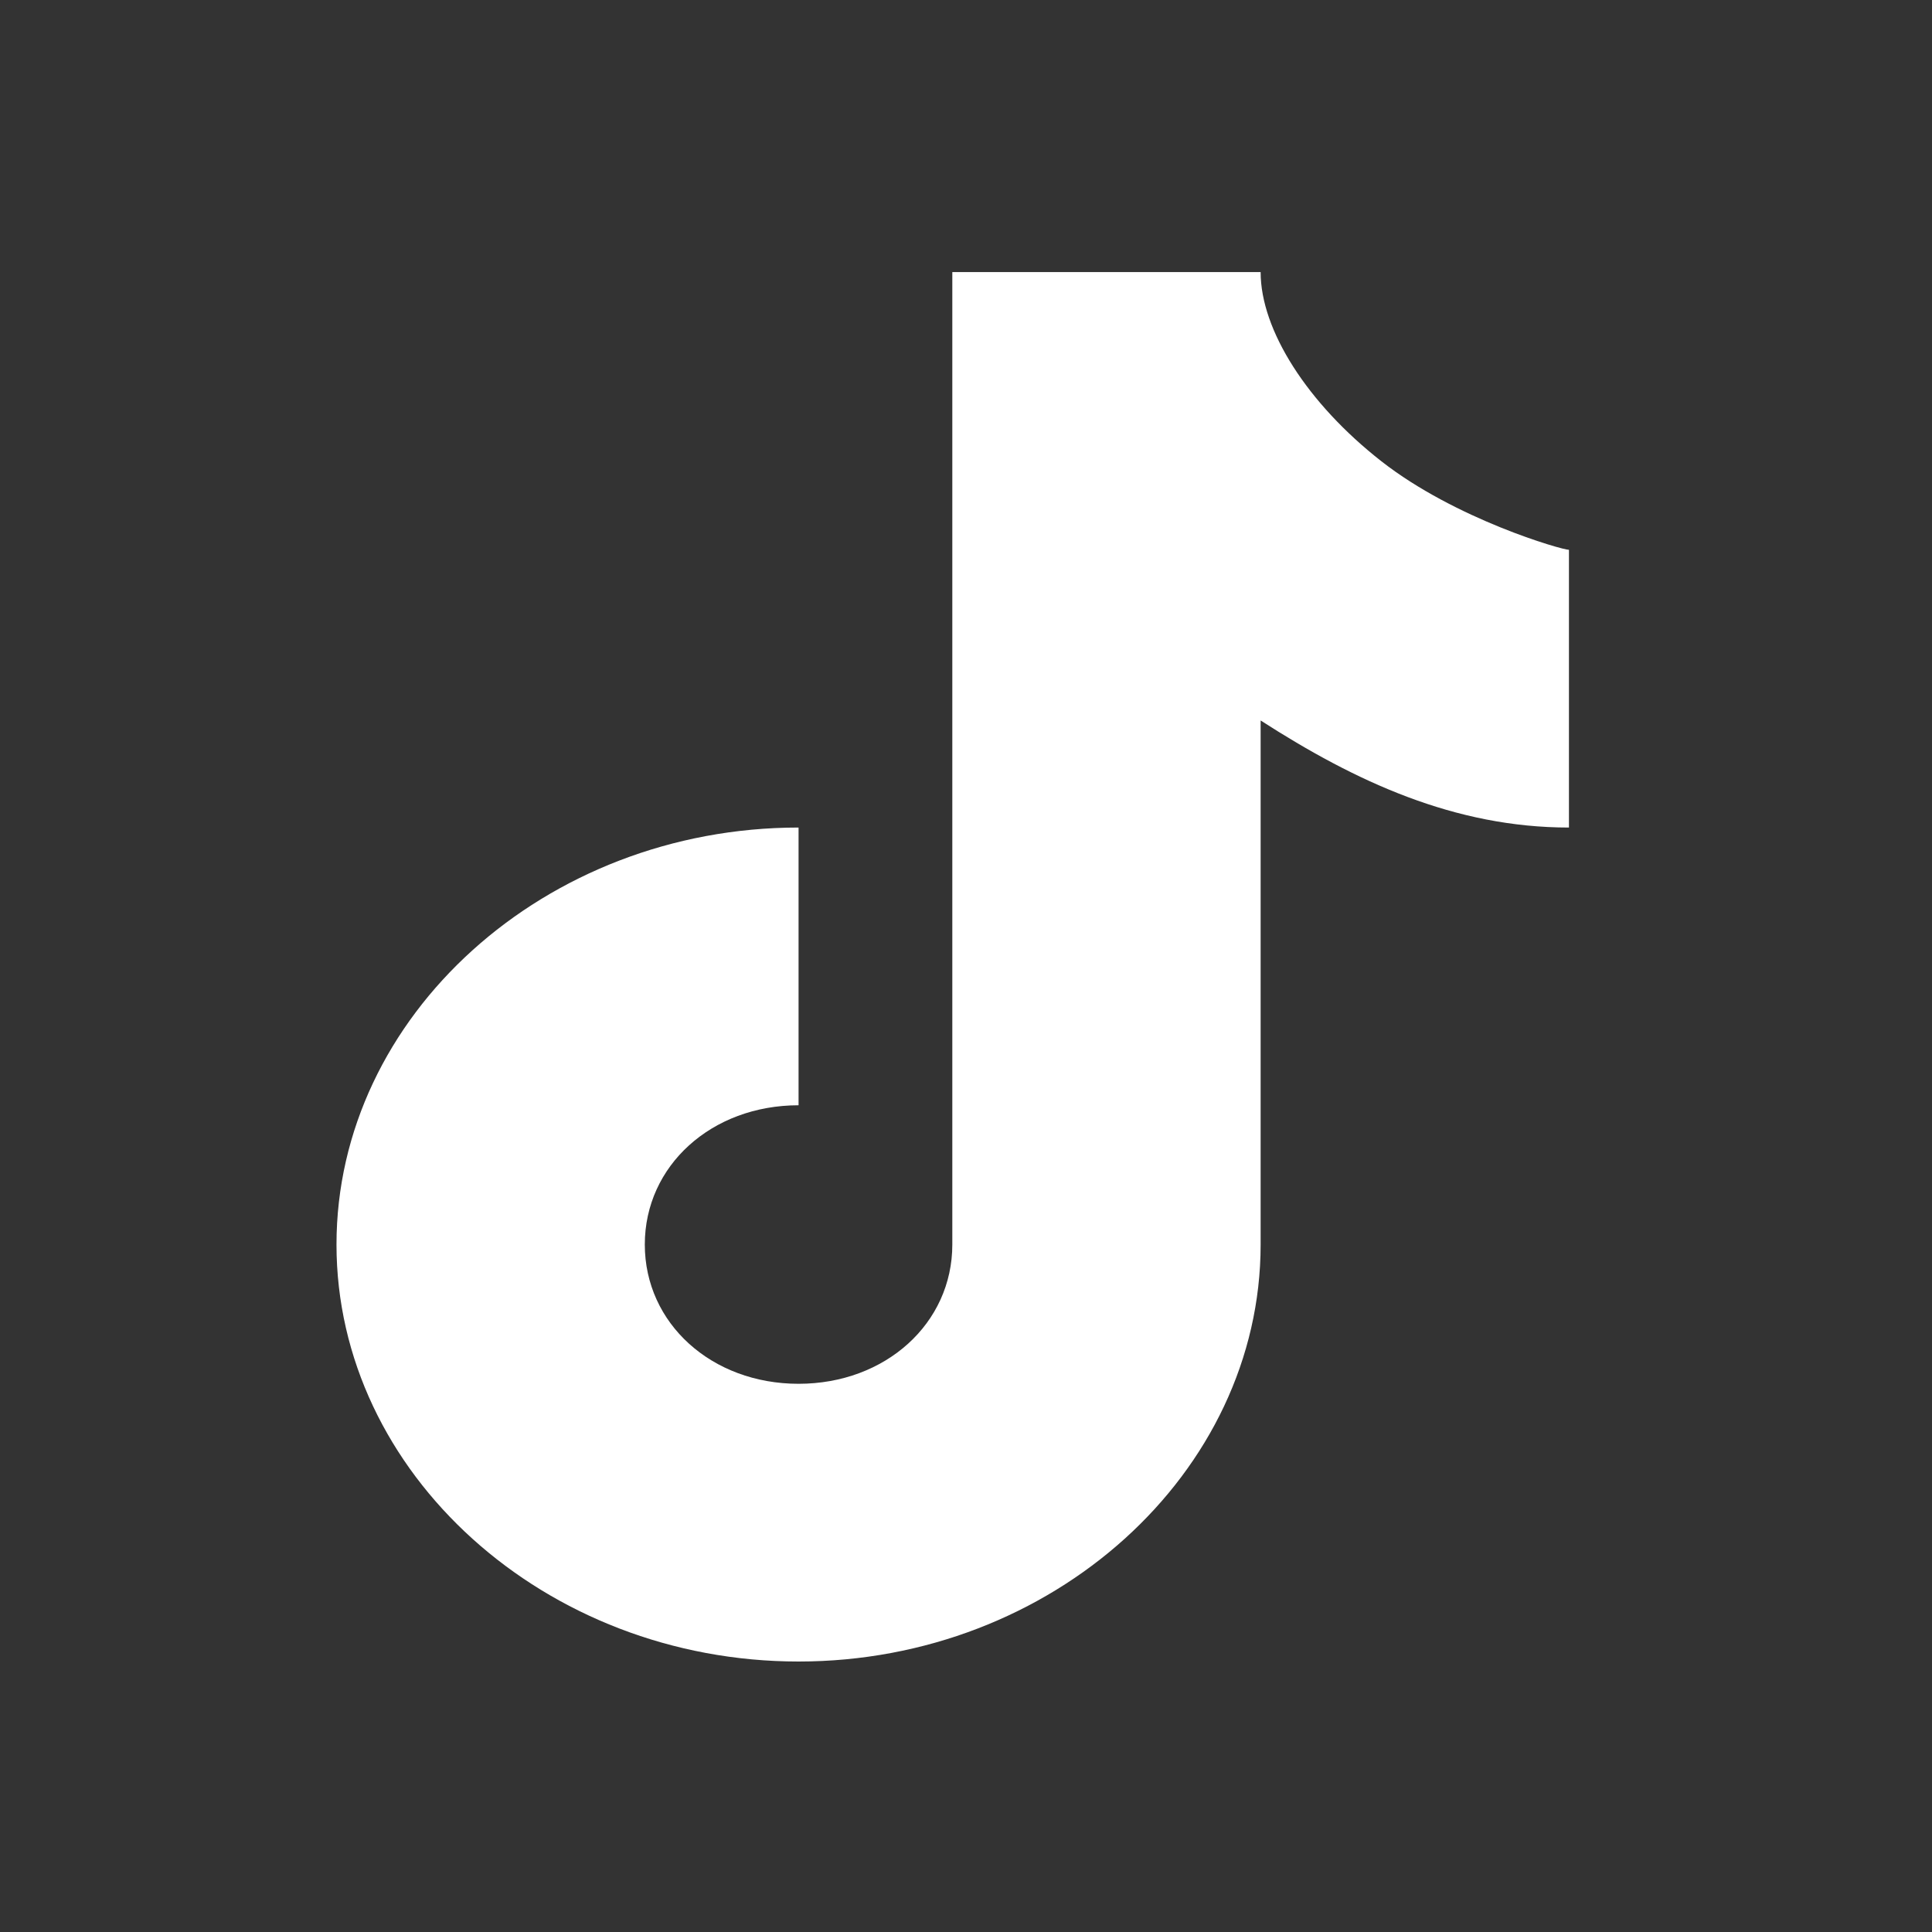 <?xml version="1.0" encoding="UTF-8"?>
<svg id="Calque_1" xmlns="http://www.w3.org/2000/svg" version="1.1" viewBox="0 0 24 24">
  <rect x="0" y="0" width="24" height="24" fill="#333333" stroke="none"/>
  <!-- Generator: Adobe Illustrator 29.5.0, SVG Export Plug-In . SVG Version: 2.1.0 Build 137)  -->
  <defs>
    <style>
      .st0 {
        fill: #fff;
      }
    </style>
  </defs>
  <path class="st0" d="M11.83,3.37v12.09c0,.98-.83,1.73-1.91,1.73s-1.91-.75-1.91-1.73.83-1.73,1.91-1.73v-3.45c-3.15,0-5.74,2.34-5.74,5.18s2.59,5.18,5.74,5.18,5.74-2.34,5.74-5.18v-6.51c1.18.76,2.41,1.33,3.83,1.33v-3.45c-.09,0-1.41-.38-2.33-1.1s-1.5-1.63-1.5-2.35h-3.83Z"/>
</svg>